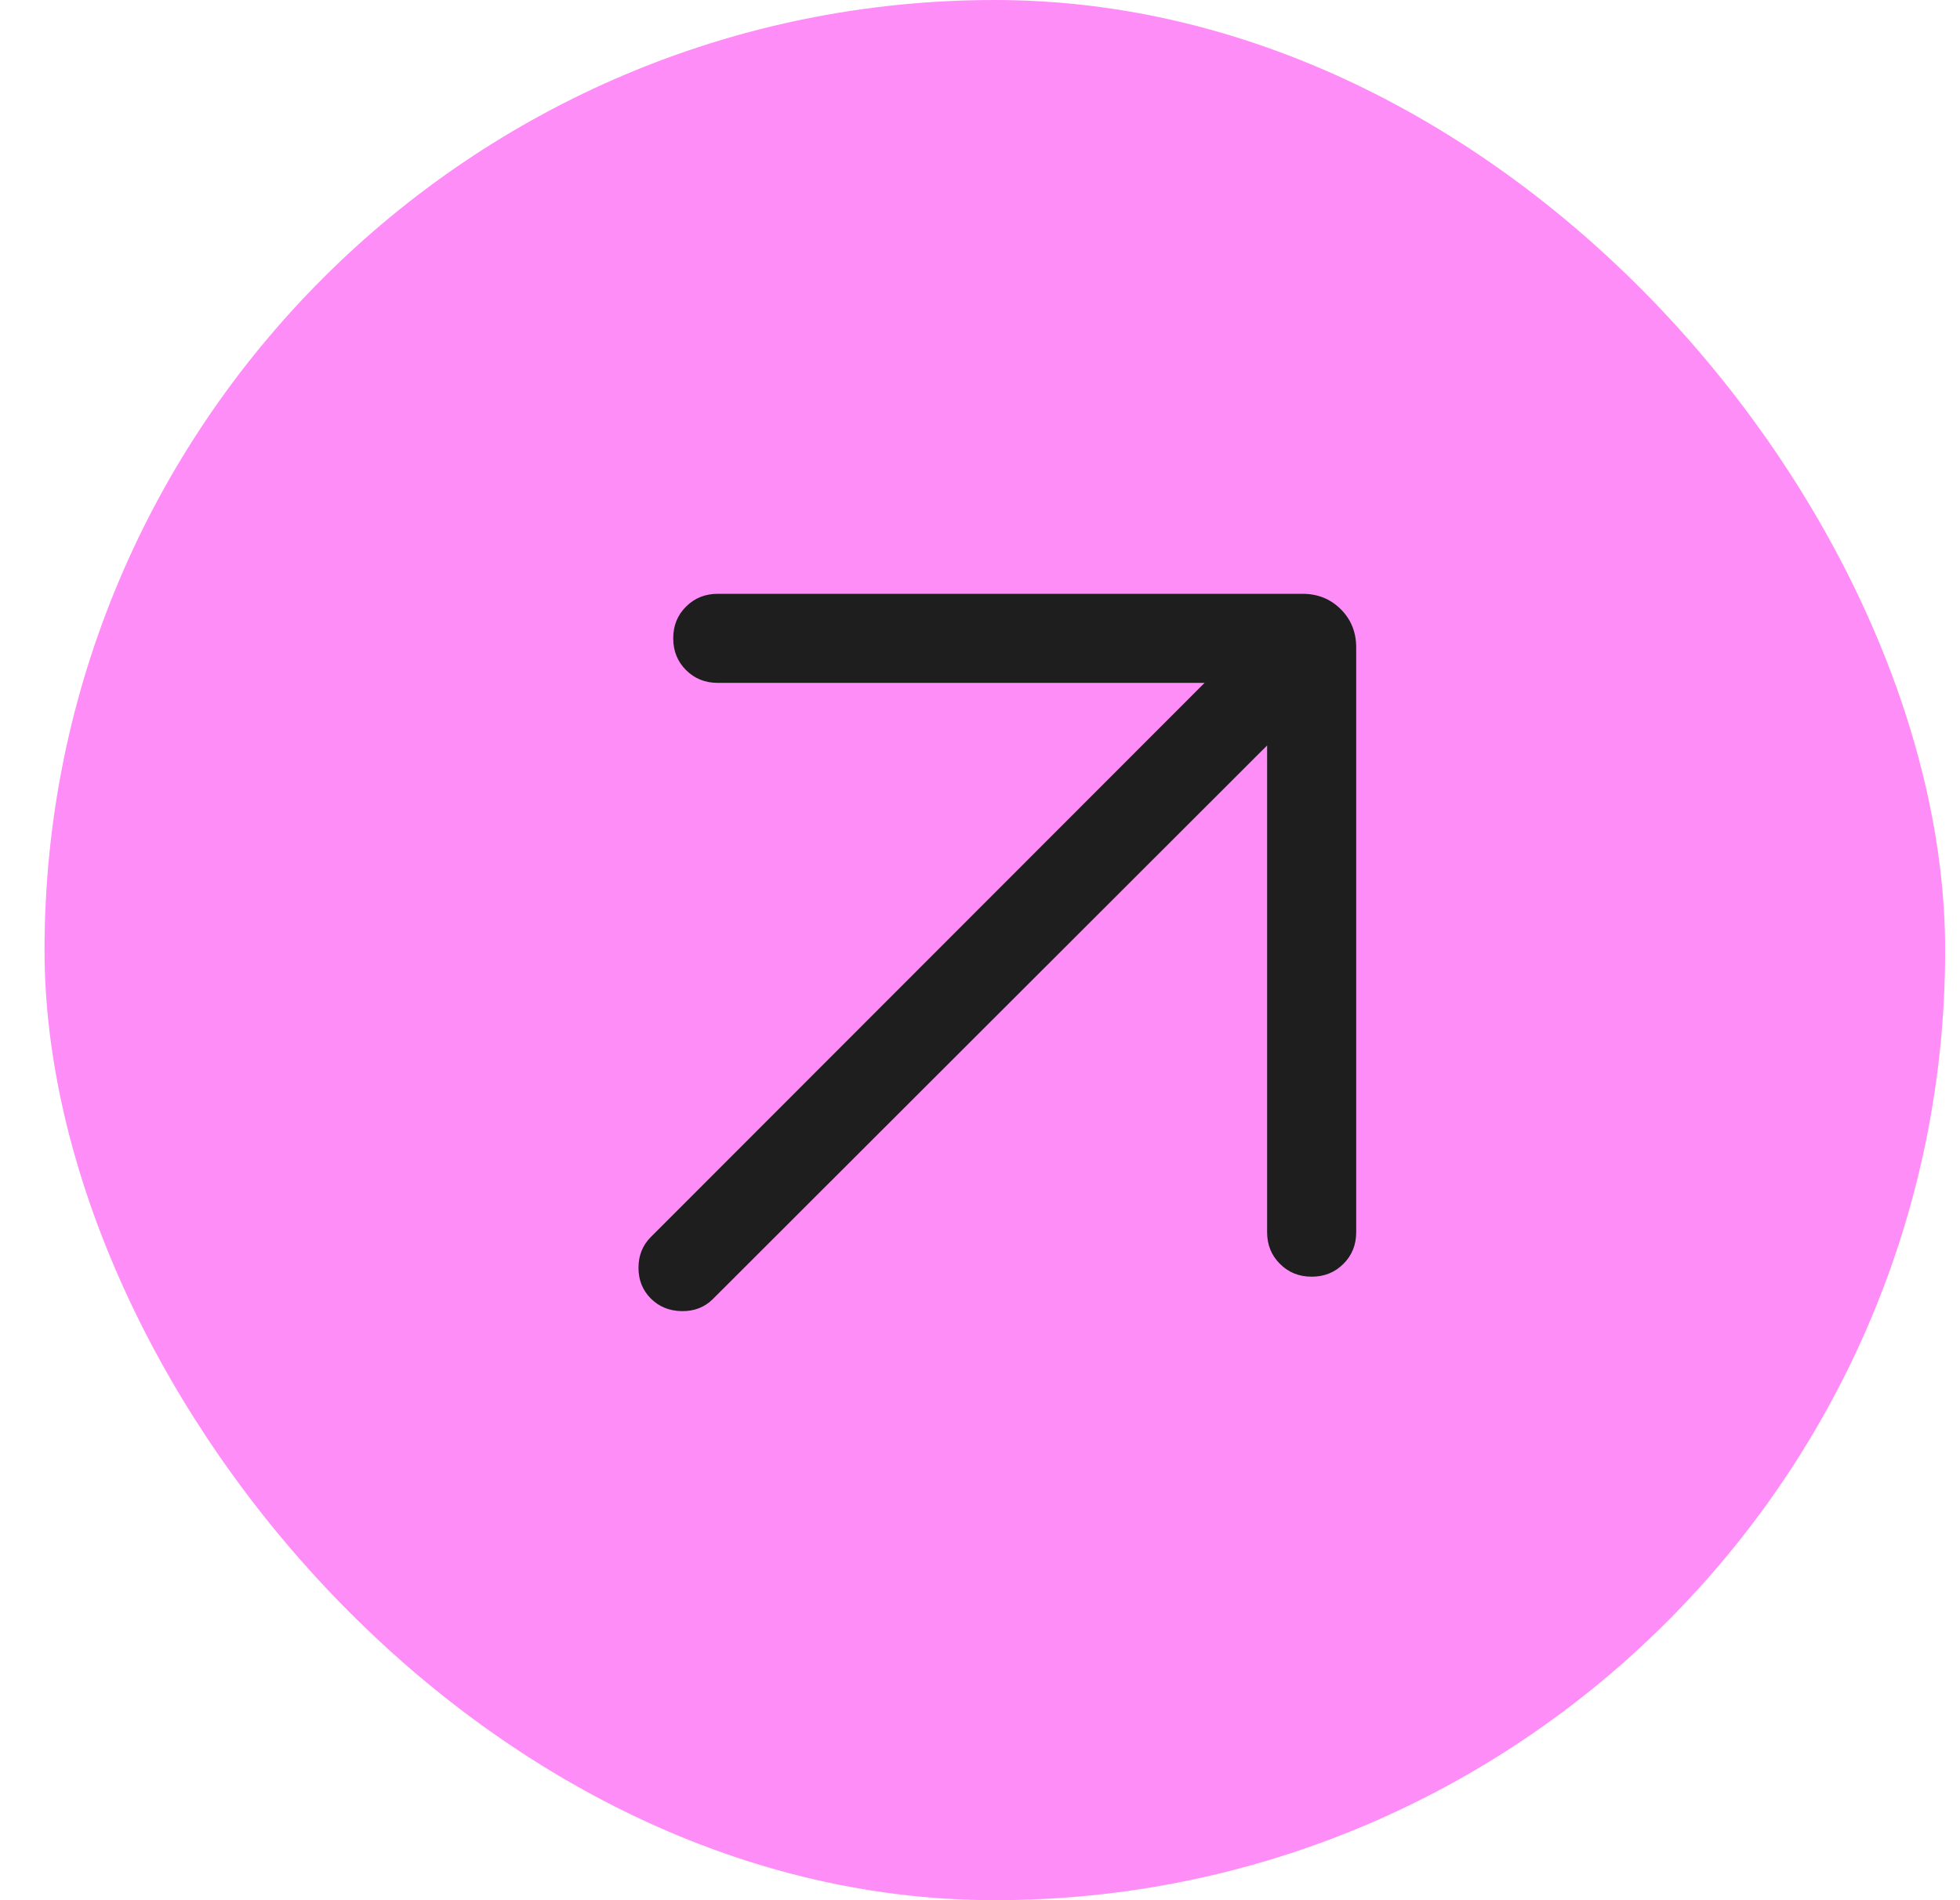 <svg width="33" height="32" viewBox="0 0 33 32" fill="none" xmlns="http://www.w3.org/2000/svg">
<rect x="0.75" width="32" height="32" rx="16" fill="#FF8DF7"/>
<path d="M21.334 12.554L12.002 21.877C11.863 22.015 11.689 22.083 11.48 22.08C11.27 22.077 11.096 22.006 10.957 21.867C10.819 21.729 10.75 21.556 10.75 21.35C10.75 21.144 10.819 20.971 10.957 20.833L20.281 11.5H12.085C11.872 11.5 11.694 11.428 11.55 11.284C11.406 11.14 11.335 10.962 11.335 10.75C11.335 10.537 11.406 10.359 11.55 10.216C11.694 10.072 11.872 10 12.085 10H21.93C22.187 10 22.401 10.087 22.575 10.26C22.748 10.433 22.834 10.648 22.834 10.904V20.75C22.834 20.962 22.763 21.141 22.619 21.284C22.475 21.428 22.297 21.5 22.084 21.5C21.872 21.5 21.693 21.428 21.55 21.284C21.406 21.141 21.334 20.962 21.334 20.75V12.554Z" fill="#1E1E1E"/>
</svg>
